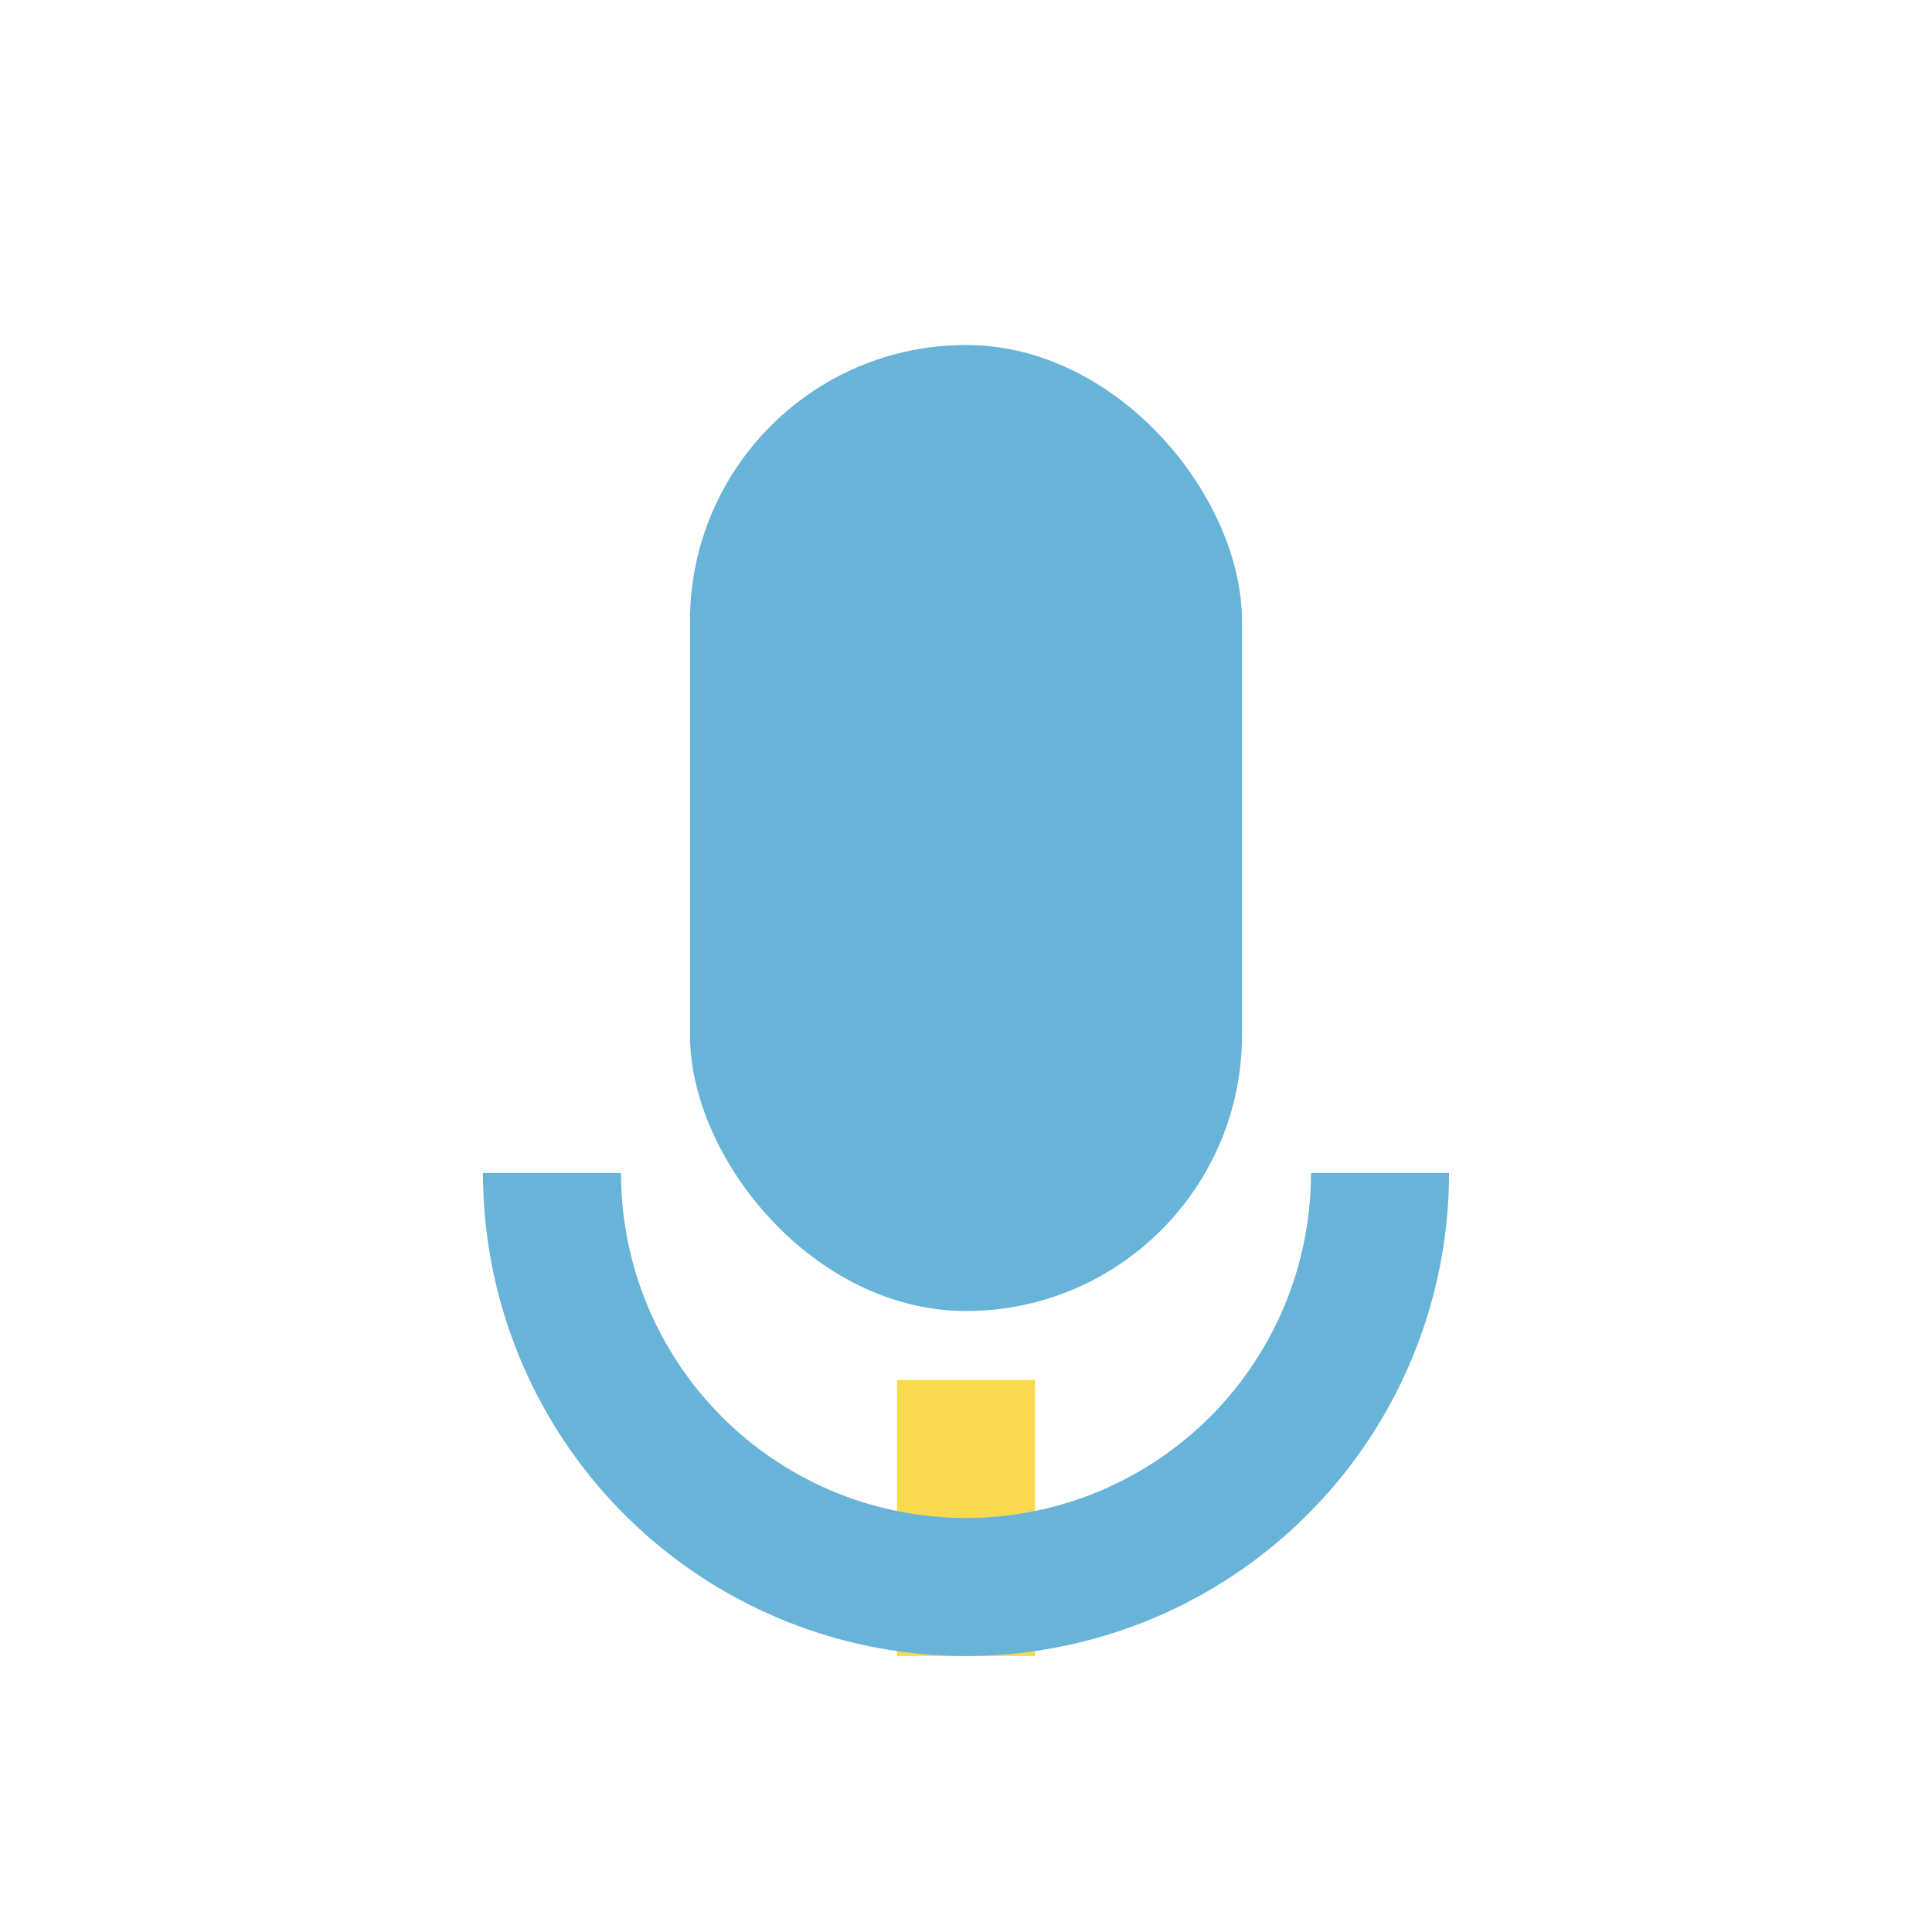 <?xml version="1.0" encoding="UTF-8"?>
<svg xmlns="http://www.w3.org/2000/svg" width="28" height="28" viewBox="0 0 28 28"><rect x="10" y="5" width="8" height="14" rx="4" fill="#68B3D8"/><rect x="13" y="20" width="2" height="4" fill="#F8D94F"/><path d="M8 17a6 6 0 0 0 12 0" fill="none" stroke="#68B3D8" stroke-width="2"/></svg>